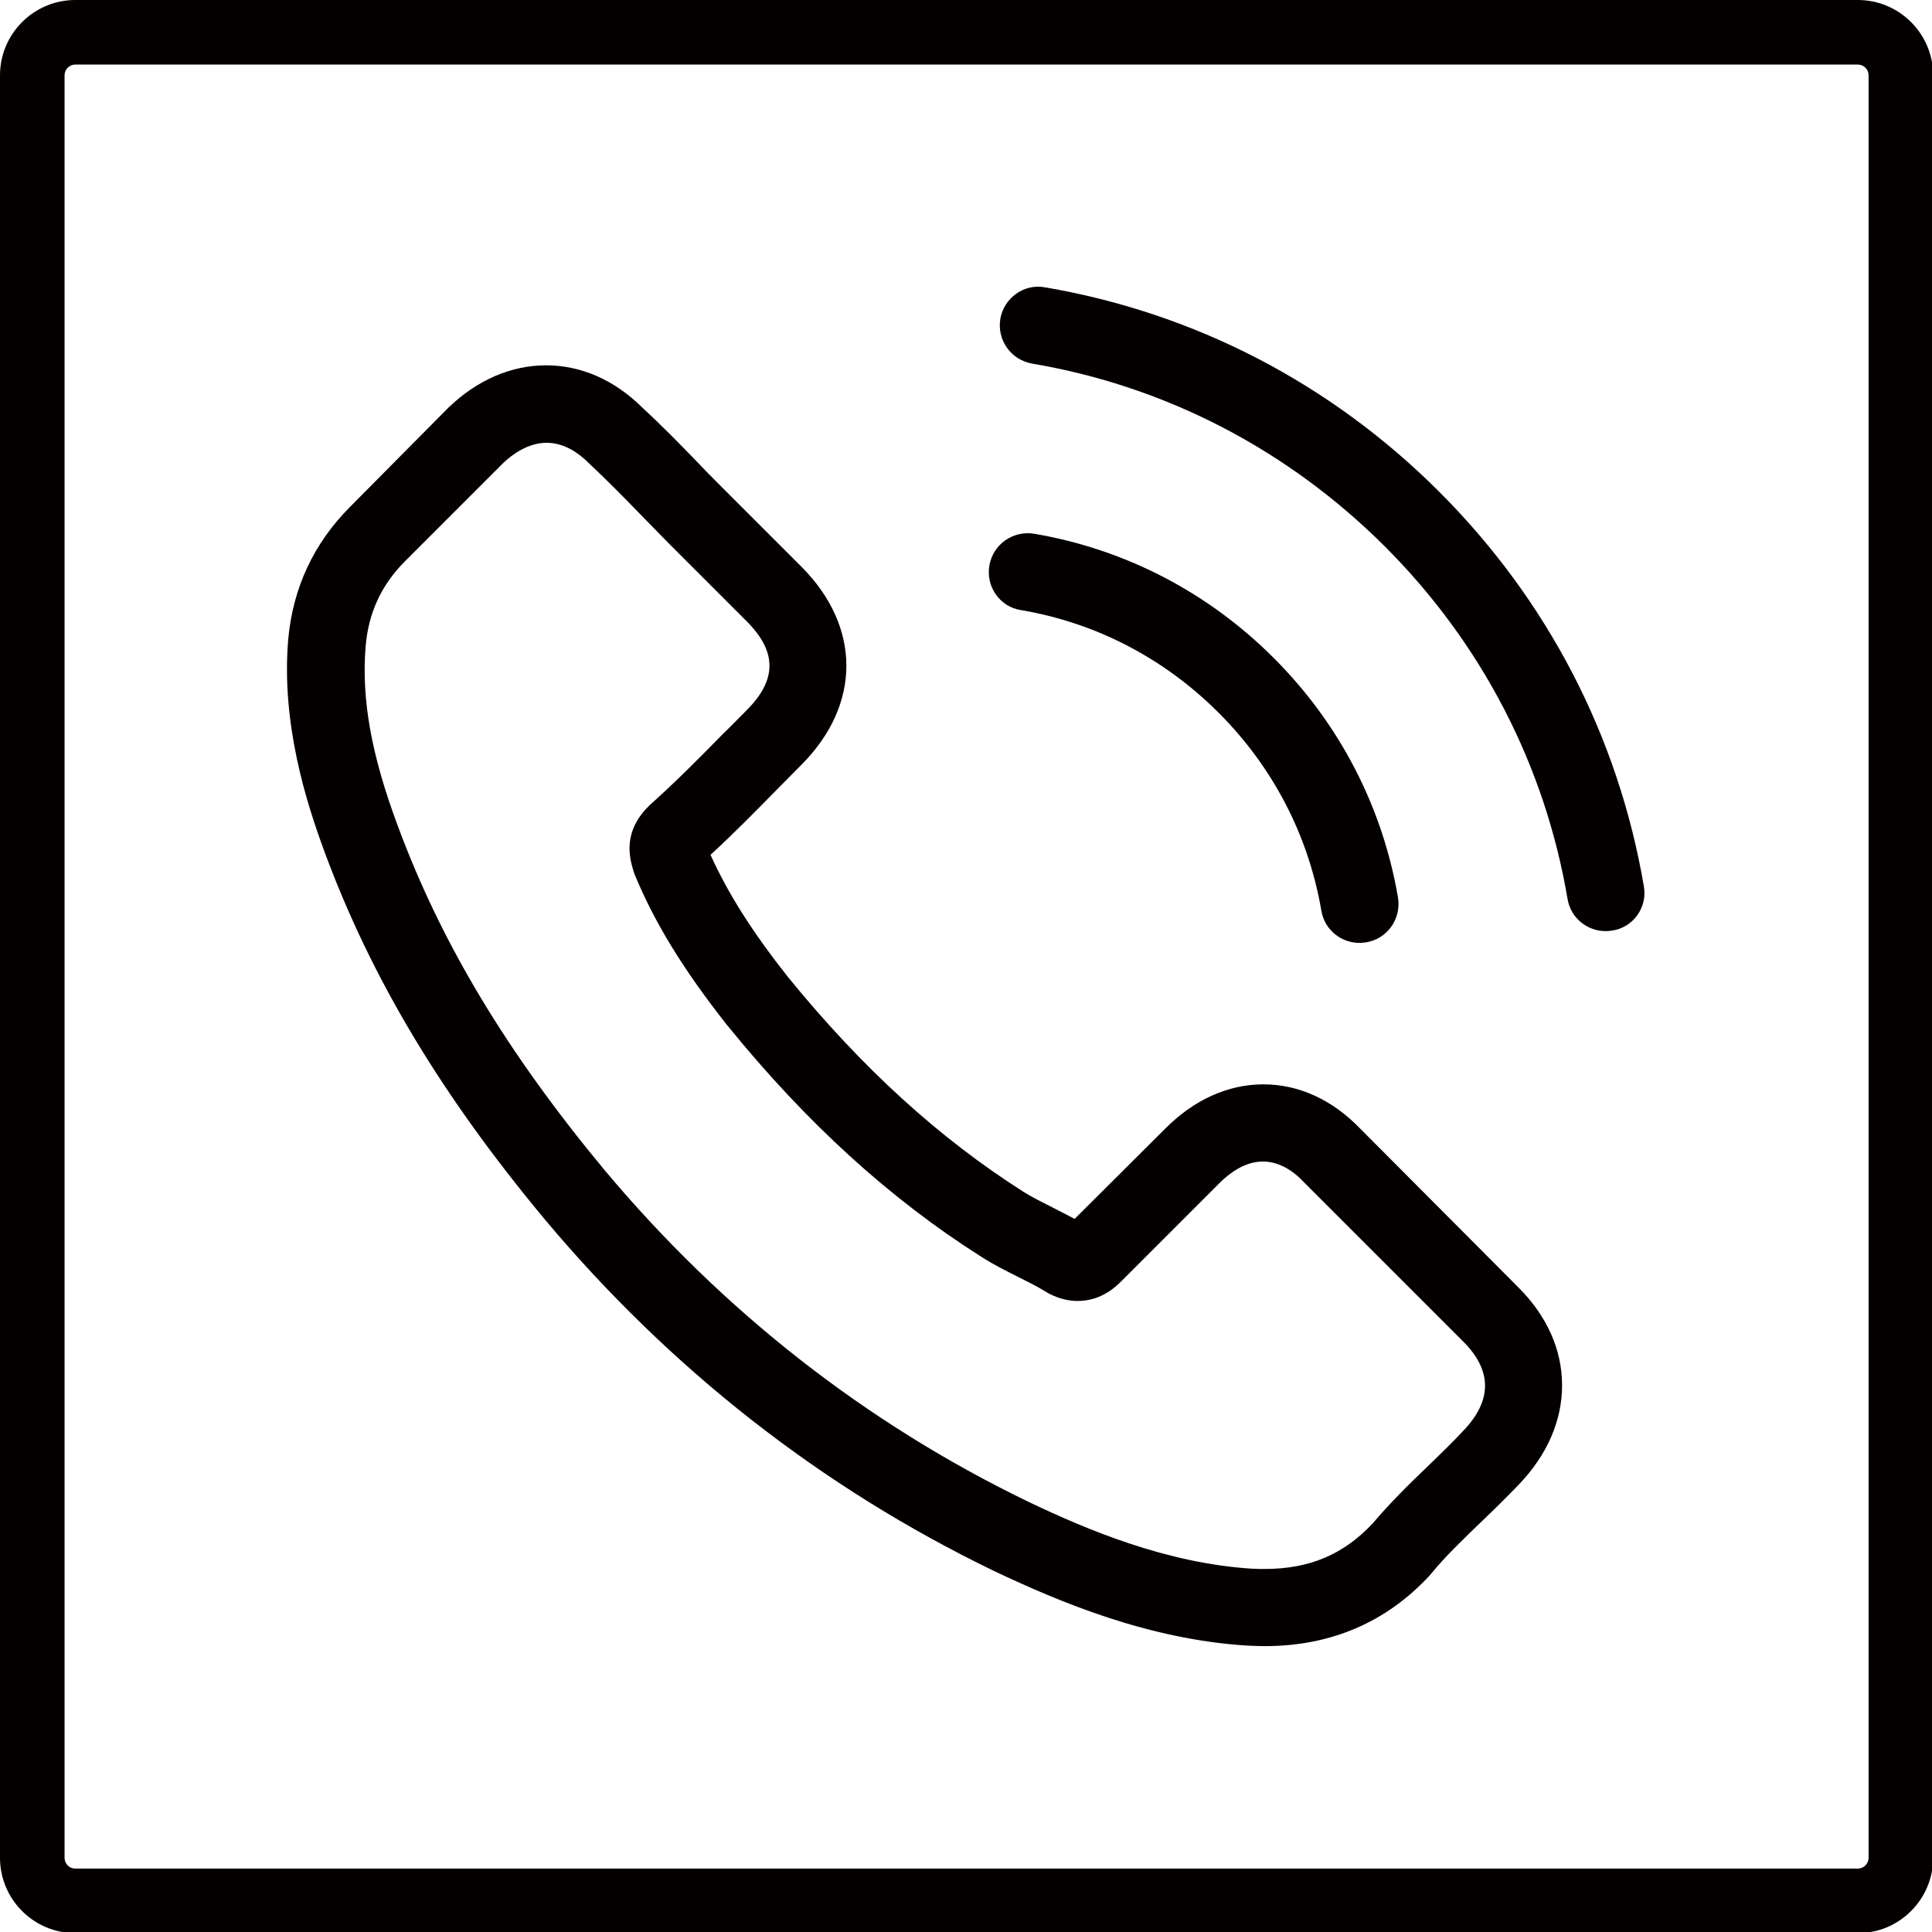 <?xml version="1.0" encoding="utf-8"?>
<!-- Generator: Adobe Illustrator 16.0.0, SVG Export Plug-In . SVG Version: 6.00 Build 0)  -->
<!DOCTYPE svg PUBLIC "-//W3C//DTD SVG 1.1//EN" "http://www.w3.org/Graphics/SVG/1.1/DTD/svg11.dtd">
<svg version="1.1" id="圖層_1" xmlns="http://www.w3.org/2000/svg" xmlns:xlink="http://www.w3.org/1999/xlink" x="0px" y="0px"
	 width="566.93px" height="566.93px" viewBox="0 0 566.93 566.93" enable-background="new 0 0 566.93 566.93" xml:space="preserve">
<g>
	<g>
		<g>
			<defs>
				<rect id="SVGID_1_" x="84.215" y="83.205" width="398.833" height="400.853"/>
			</defs>
			<clipPath id="SVGID_2_">
				<use xlink:href="#SVGID_1_"  overflow="visible"/>
			</clipPath>
			<path clip-path="url(#SVGID_2_)" fill="#040000" d="M399.198,331.244c-8.169-8.502-18.019-13.049-28.457-13.049
				c-10.355,0-20.292,4.461-28.792,12.967l-26.606,26.521c-2.191-1.18-4.378-2.273-6.483-3.367
				c-3.029-1.517-5.896-2.947-8.337-4.464c-24.923-15.828-47.571-36.458-69.293-63.146c-10.524-13.305-17.596-24.503-22.731-35.865
				c6.902-6.314,13.303-12.885,19.531-19.2c2.36-2.354,4.716-4.798,7.075-7.156c17.678-17.678,17.678-40.582,0-58.264
				l-22.989-22.985c-2.606-2.609-5.304-5.303-7.827-7.995c-5.053-5.222-10.356-10.611-15.828-15.664
				c-8.169-8.083-17.937-12.375-28.206-12.375c-10.274,0-20.206,4.291-28.625,12.375l-0.169,0.168l-28.629,28.88
				c-10.776,10.775-16.922,23.909-18.271,39.15c-2.019,24.583,5.221,47.486,10.779,62.471
				c13.636,36.794,34.016,70.891,64.409,107.434c36.876,44.036,81.247,78.806,131.933,103.308
				c19.364,9.176,45.215,20.037,74.091,21.887c1.771,0.087,3.622,0.169,5.308,0.169c19.447,0,35.782-6.984,48.58-20.88
				c0.082-0.169,0.251-0.251,0.335-0.42c4.379-5.301,9.427-10.104,14.734-15.237c3.62-3.453,7.322-7.071,10.943-10.861
				c8.338-8.671,12.712-18.777,12.712-29.132c0-10.438-4.461-20.46-12.962-28.88L399.198,331.244z M429.341,419.899
				C429.255,419.899,429.255,419.986,429.341,419.899c-3.284,3.54-6.651,6.738-10.273,10.274
				c-5.472,5.221-11.03,10.692-16.247,16.839c-8.506,9.094-18.526,13.386-31.659,13.386c-1.263,0-2.61,0-3.875-0.083
				c-25.004-1.599-48.243-11.366-65.668-19.7c-47.658-23.071-89.504-55.824-124.277-97.329
				c-28.708-34.607-47.906-66.599-60.617-100.951c-7.833-20.962-10.694-37.3-9.431-52.705c0.842-9.853,4.629-18.019,11.618-25.007
				l28.711-28.713c4.123-3.872,8.501-5.976,12.797-5.976c5.304,0,9.596,3.202,12.293,5.894l0.25,0.252
				c5.14,4.802,10.02,9.767,15.158,15.07c2.611,2.697,5.304,5.39,7.996,8.17l22.985,22.985c8.925,8.924,8.925,17.175,0,26.101
				c-2.442,2.443-4.798,4.885-7.24,7.241c-7.071,7.239-13.809,13.977-21.131,20.544c-0.168,0.167-0.337,0.254-0.423,0.418
				c-7.24,7.244-5.891,14.315-4.379,19.111l0.255,0.762c5.977,14.48,14.396,28.12,27.194,44.37l0.083,0.082
				c23.24,28.625,47.738,50.94,74.765,68.032c3.452,2.191,6.989,3.959,10.356,5.638c3.035,1.518,5.896,2.948,8.338,4.465
				c0.337,0.169,0.675,0.42,1.012,0.588c2.861,1.431,5.554,2.105,8.333,2.105c6.989,0,11.367-4.377,12.798-5.81l28.792-28.794
				c2.867-2.865,7.412-6.314,12.716-6.314c5.221,0,9.513,3.28,12.125,6.146l46.559,46.558
				C437.929,402.134,437.929,410.979,429.341,419.899L429.341,419.899z"/>
		</g>
		<g>
			<defs>
				<rect id="SVGID_3_" x="84.215" y="83.205" width="398.833" height="400.853"/>
			</defs>
			<clipPath id="SVGID_4_">
				<use xlink:href="#SVGID_3_"  overflow="visible"/>
			</clipPath>
			<path clip-path="url(#SVGID_4_)" fill="#040000" d="M299.513,179.018c22.057,3.705,42.098,14.146,58.094,30.144
				c15.996,15.996,26.353,36.033,30.143,58.093c0.925,5.559,5.725,9.432,11.198,9.432c0.673,0,1.263-0.086,1.938-0.168
				c6.229-1.011,10.356-6.903,9.345-13.134c-4.547-26.689-17.176-51.023-36.459-70.305c-19.281-19.282-43.612-31.91-70.304-36.457
				c-6.229-1.007-12.038,3.116-13.134,9.262C289.238,172.031,293.279,178.008,299.513,179.018L299.513,179.018z"/>
		</g>
		<g>
			<defs>
				<rect id="SVGID_5_" x="84.215" y="83.205" width="398.833" height="400.853"/>
			</defs>
			<clipPath id="SVGID_6_">
				<use xlink:href="#SVGID_5_"  overflow="visible"/>
			</clipPath>
			<path clip-path="url(#SVGID_6_)" fill="#040000" d="M482.382,260.098c-7.49-43.947-28.206-83.939-60.029-115.768
				c-31.824-31.823-71.817-52.535-115.769-60.03c-6.146-1.094-11.954,3.116-13.048,9.263c-1.011,6.229,3.112,12.042,9.346,13.135
				c39.234,6.65,75.018,25.258,103.474,53.633c28.457,28.457,46.984,64.24,53.634,103.475c0.927,5.553,5.725,9.427,11.196,9.427
				c0.674,0,1.267-0.083,1.937-0.167C479.271,272.139,483.479,266.243,482.382,260.098L482.382,260.098z"/>
		</g>
	</g>
</g>
<path fill="#040000" d="M545.162,567.264H22.101C9.914,567.264,0,557.348,0,545.162V22.101C0,9.914,9.914,0,22.101,0h523.062
	c12.188,0,22.102,9.914,22.102,22.101v523.061C567.264,557.348,557.35,567.264,545.162,567.264z M22.101,18.944
	c-1.741,0-3.157,1.417-3.157,3.157v523.061c0,1.741,1.417,3.157,3.157,3.157h523.062c1.741,0,3.157-1.416,3.157-3.157V22.101
	c0-1.741-1.416-3.157-3.157-3.157H22.101z"/>
</svg>
